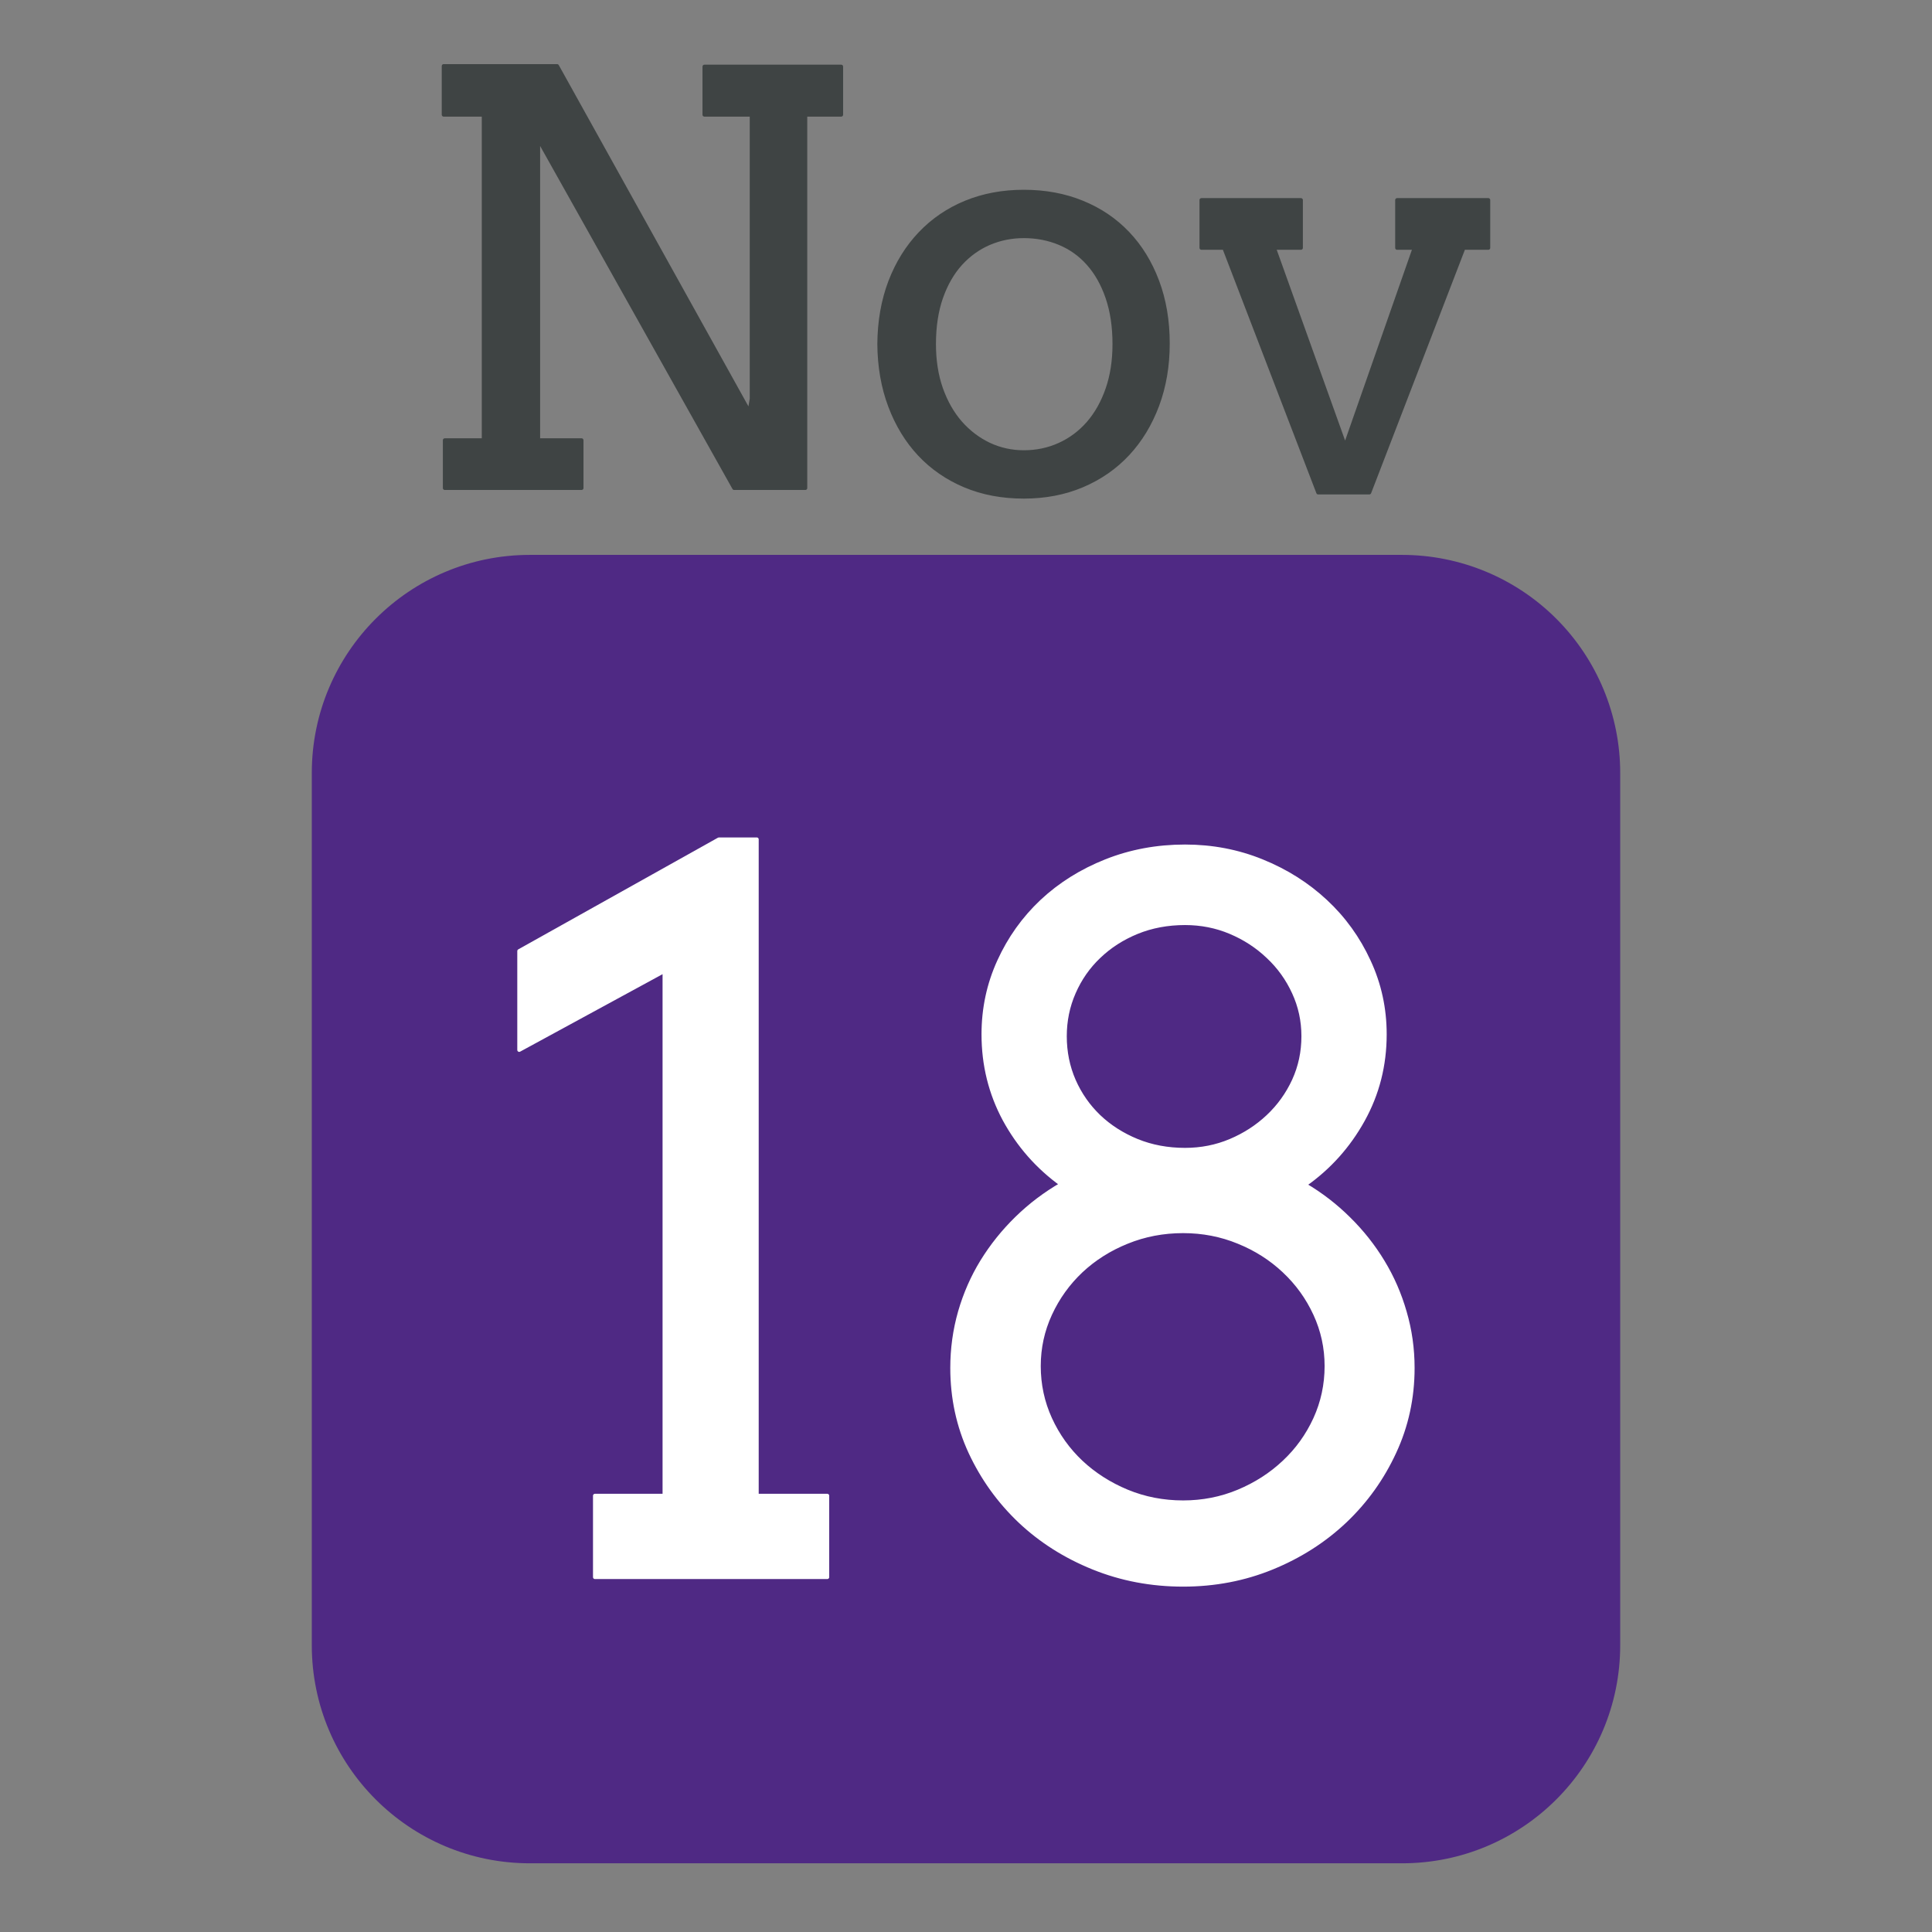 <svg version="1.1" viewBox="0.0 0.0 500.0 500.0" fill="none" stroke="none" stroke-linecap="square" stroke-miterlimit="10" xmlns:xlink="http://www.w3.org/1999/xlink" xmlns="http://www.w3.org/2000/svg"><rect x="0.0" y="0.0" width="500.0" height="500.0" fill="#808080" stroke="none"/><clipPath id="p.0"><path d="m0 0l500.0 0l0 500.0l-500.0 0l0 -500.0z" clip-rule="nonzero"/></clipPath><g clip-path="url(#p.0)"><path fill="#000000" fill-opacity="0.0" d="m0 0l500.0 0l0 500.0l-500.0 0z" fill-rule="evenodd"/><path fill="#4f2984" d="m80.693 200.042l0 0c0 -31.169 25.268 -56.437 56.437 -56.437l225.741 0l0 0c14.968 0 29.323 5.946 39.907 16.53c10.584 10.584 16.53 24.939 16.53 39.907l0 225.741c0 31.169 -25.268 56.437 -56.437 56.437l-225.741 0c-31.169 0 -56.437 -25.268 -56.437 -56.437z" fill-rule="evenodd"/><path fill="#3f4444" d="m114.824 17.094l0 12.59l10.359 0l0 84.247l-10.071 0l0 12.375l35.394 0l0 -12.375l-11.222 0l0 -78.06l50.717 90.435l18.416 0l0 -96.622l9.28 0l0 -12.446l-35.394 0l0 12.446l12.23 0l0 73.528l-0.576 3.453l-49.782 -89.571z" fill-rule="evenodd"/><path fill="#3f4444" d="m264.96 61.124c3.309 0 6.403 0.6 9.28 1.799c2.878 1.199 5.355 2.974 7.434 5.324c2.094 2.35 3.741 5.276 4.94 8.777c1.199 3.501 1.798 7.506 1.798 12.015c0 4.317 -0.599 8.202 -1.798 11.655c-1.199 3.453 -2.854 6.395 -4.964 8.825c-2.11 2.414 -4.596 4.269 -7.458 5.564c-2.846 1.295 -5.923 1.943 -9.232 1.943c-3.165 0 -6.155 -0.656 -8.968 -1.966c-2.798 -1.327 -5.268 -3.198 -7.41 -5.612c-2.126 -2.43 -3.805 -5.372 -5.036 -8.825c-1.215 -3.453 -1.822 -7.314 -1.822 -11.583c0 -4.509 0.607 -8.513 1.822 -12.015c1.231 -3.501 2.91 -6.427 5.036 -8.777c2.142 -2.35 4.612 -4.125 7.41 -5.324c2.814 -1.199 5.803 -1.799 8.968 -1.799zm0 -11.511c-5.467 0 -10.479 0.935 -15.035 2.806c-4.556 1.871 -8.489 4.549 -11.798 8.034c-3.309 3.469 -5.891 7.626 -7.745 12.47c-1.838 4.844 -2.782 10.216 -2.83 16.116c0.048 5.852 0.983 11.199 2.806 16.044c1.822 4.844 4.364 9.009 7.626 12.494c3.261 3.469 7.17 6.163 11.726 8.082c4.556 1.919 9.64 2.878 15.251 2.878c5.515 0 10.559 -0.967 15.131 -2.902c4.588 -1.951 8.513 -4.676 11.774 -8.178c3.261 -3.501 5.803 -7.682 7.626 -12.542c1.822 -4.876 2.734 -10.216 2.734 -16.02c0 -5.899 -0.911 -11.271 -2.734 -16.116c-1.822 -4.844 -4.364 -8.977 -7.626 -12.398c-3.261 -3.437 -7.186 -6.091 -11.774 -7.962c-4.572 -1.871 -9.616 -2.806 -15.131 -2.806z" fill-rule="evenodd"/><path fill="#3f4444" d="m310.929 51.771l0 12.375l5.899 0l24.315 63.311l13.237 0l24.387 -63.311l6.403 0l0 -12.375l-23.596 0l0 12.375l4.532 0l-17.985 51.369l-18.416 -51.369l6.978 0l0 -12.375z" fill-rule="evenodd"/><path stroke="#3f4444" stroke-width="1.0" stroke-linejoin="round" stroke-linecap="butt" d="m114.824 17.094l0 12.59l10.359 0l0 84.247l-10.071 0l0 12.375l35.394 0l0 -12.375l-11.222 0l0 -78.06l50.717 90.435l18.416 0l0 -96.622l9.28 0l0 -12.446l-35.394 0l0 12.446l12.23 0l0 73.528l-0.576 3.453l-49.782 -89.571z" fill-rule="evenodd"/><path stroke="#3f4444" stroke-width="1.0" stroke-linejoin="round" stroke-linecap="butt" d="m264.96 61.124c3.309 0 6.403 0.6 9.28 1.799c2.878 1.199 5.355 2.974 7.434 5.324c2.094 2.35 3.741 5.276 4.94 8.777c1.199 3.501 1.798 7.506 1.798 12.015c0 4.317 -0.599 8.202 -1.798 11.655c-1.199 3.453 -2.854 6.395 -4.964 8.825c-2.11 2.414 -4.596 4.269 -7.458 5.564c-2.846 1.295 -5.923 1.943 -9.232 1.943c-3.165 0 -6.155 -0.656 -8.968 -1.966c-2.798 -1.327 -5.268 -3.198 -7.41 -5.612c-2.126 -2.43 -3.805 -5.372 -5.036 -8.825c-1.215 -3.453 -1.822 -7.314 -1.822 -11.583c0 -4.509 0.607 -8.513 1.822 -12.015c1.231 -3.501 2.91 -6.427 5.036 -8.777c2.142 -2.35 4.612 -4.125 7.41 -5.324c2.814 -1.199 5.803 -1.799 8.968 -1.799zm0 -11.511c-5.467 0 -10.479 0.935 -15.035 2.806c-4.556 1.871 -8.489 4.549 -11.798 8.034c-3.309 3.469 -5.891 7.626 -7.745 12.47c-1.838 4.844 -2.782 10.216 -2.83 16.116c0.048 5.852 0.983 11.199 2.806 16.044c1.822 4.844 4.364 9.009 7.626 12.494c3.261 3.469 7.17 6.163 11.726 8.082c4.556 1.919 9.64 2.878 15.251 2.878c5.515 0 10.559 -0.967 15.131 -2.902c4.588 -1.951 8.513 -4.676 11.774 -8.178c3.261 -3.501 5.803 -7.682 7.626 -12.542c1.822 -4.876 2.734 -10.216 2.734 -16.02c0 -5.899 -0.911 -11.271 -2.734 -16.116c-1.822 -4.844 -4.364 -8.977 -7.626 -12.398c-3.261 -3.437 -7.186 -6.091 -11.774 -7.962c-4.572 -1.871 -9.616 -2.806 -15.131 -2.806z" fill-rule="evenodd"/><path stroke="#3f4444" stroke-width="1.0" stroke-linejoin="round" stroke-linecap="butt" d="m310.929 51.771l0 12.375l5.899 0l24.315 63.311l13.237 0l24.387 -63.311l6.403 0l0 -12.375l-23.596 0l0 12.375l4.532 0l-17.985 51.369l-18.416 -51.369l6.978 0l0 -12.375z" fill-rule="evenodd"/><path fill="#ffffff" d="m186.055 217.227l-51.682 28.903l0 25.596l37.598 -20.452l0 135.819l-18.003 0l0 21.065l60.133 0l0 -21.065l-18.248 0l0 -169.865z" fill-rule="evenodd"/><path fill="#ffffff" d="m306.688 238.904c4.164 0 8.083 0.776 11.757 2.327c3.674 1.551 6.913 3.66 9.716 6.328c2.83 2.64 5.062 5.742 6.695 9.308c1.633 3.538 2.449 7.307 2.449 11.308c0 4.082 -0.816 7.906 -2.449 11.471c-1.633 3.538 -3.865 6.641 -6.695 9.308c-2.803 2.64 -6.042 4.735 -9.716 6.287c-3.674 1.551 -7.593 2.327 -11.757 2.327c-4.491 0 -8.641 -0.776 -12.451 -2.327c-3.783 -1.551 -7.062 -3.647 -9.838 -6.287c-2.776 -2.667 -4.94 -5.77 -6.491 -9.308c-1.551 -3.565 -2.327 -7.389 -2.327 -11.471c0 -4.001 0.776 -7.77 2.327 -11.308c1.551 -3.565 3.715 -6.668 6.491 -9.308c2.776 -2.667 6.055 -4.776 9.838 -6.328c3.81 -1.551 7.961 -2.327 12.451 -2.327zm-0.49 79.728c5.062 0 9.838 0.925 14.329 2.776c4.491 1.823 8.423 4.327 11.798 7.511c3.402 3.184 6.083 6.899 8.042 11.145c1.96 4.246 2.939 8.736 2.939 13.472c0 4.817 -0.98 9.376 -2.939 13.676c-1.96 4.273 -4.64 8.001 -8.042 11.186c-3.375 3.184 -7.307 5.715 -11.798 7.593c-4.491 1.878 -9.267 2.817 -14.329 2.817c-5.144 0 -9.988 -0.939 -14.533 -2.817c-4.518 -1.878 -8.478 -4.409 -11.88 -7.593c-3.375 -3.184 -6.042 -6.913 -8.001 -11.186c-1.96 -4.3 -2.939 -8.859 -2.939 -13.676c0 -4.735 0.98 -9.226 2.939 -13.472c1.96 -4.246 4.627 -7.961 8.001 -11.145c3.402 -3.184 7.362 -5.688 11.88 -7.511c4.545 -1.851 9.389 -2.776 14.533 -2.776zm0.49 -99.568c-7.267 0 -14.084 1.266 -20.452 3.797c-6.368 2.531 -11.907 6.001 -16.615 10.41c-4.681 4.409 -8.369 9.58 -11.063 15.513c-2.694 5.906 -4.042 12.206 -4.042 18.901c0 7.92 1.81 15.254 5.429 22.004c3.647 6.722 8.573 12.329 14.778 16.819c-4.246 2.449 -8.11 5.375 -11.594 8.777c-3.456 3.375 -6.436 7.09 -8.94 11.145c-2.477 4.028 -4.395 8.396 -5.756 13.104c-1.334 4.681 -2 9.512 -2 14.492c0 7.756 1.565 15.023 4.695 21.8c3.157 6.777 7.43 12.723 12.819 17.84c5.389 5.089 11.716 9.104 18.983 12.043c7.267 2.939 15.023 4.409 23.269 4.409c8.165 0 15.839 -1.47 23.024 -4.409c7.185 -2.939 13.472 -6.954 18.86 -12.043c5.389 -5.117 9.648 -11.063 12.778 -17.84c3.157 -6.777 4.736 -14.043 4.736 -21.8c0 -4.98 -0.68 -9.798 -2.041 -14.451c-1.334 -4.654 -3.225 -8.995 -5.674 -13.023c-2.449 -4.055 -5.389 -7.77 -8.818 -11.145c-3.429 -3.402 -7.226 -6.328 -11.39 -8.777c6.287 -4.409 11.308 -10.002 15.064 -16.778c3.756 -6.777 5.634 -14.166 5.634 -22.167c0 -6.695 -1.374 -12.995 -4.123 -18.901c-2.722 -5.933 -6.45 -11.104 -11.186 -15.513c-4.736 -4.409 -10.233 -7.879 -16.493 -10.41c-6.232 -2.531 -12.859 -3.797 -19.881 -3.797z" fill-rule="evenodd"/><path stroke="#ffffff" stroke-width="1.0" stroke-linejoin="round" stroke-linecap="butt" d="m186.055 217.227l-51.682 28.903l0 25.596l37.598 -20.452l0 135.819l-18.003 0l0 21.065l60.133 0l0 -21.065l-18.248 0l0 -169.865z" fill-rule="evenodd"/><path stroke="#ffffff" stroke-width="1.0" stroke-linejoin="round" stroke-linecap="butt" d="m306.688 238.904c4.164 0 8.083 0.776 11.757 2.327c3.674 1.551 6.913 3.66 9.716 6.328c2.83 2.64 5.062 5.742 6.695 9.308c1.633 3.538 2.449 7.307 2.449 11.308c0 4.082 -0.816 7.906 -2.449 11.471c-1.633 3.538 -3.865 6.641 -6.695 9.308c-2.803 2.64 -6.042 4.735 -9.716 6.287c-3.674 1.551 -7.593 2.327 -11.757 2.327c-4.491 0 -8.641 -0.776 -12.451 -2.327c-3.783 -1.551 -7.062 -3.647 -9.838 -6.287c-2.776 -2.667 -4.94 -5.77 -6.491 -9.308c-1.551 -3.565 -2.327 -7.389 -2.327 -11.471c0 -4.001 0.776 -7.77 2.327 -11.308c1.551 -3.565 3.715 -6.668 6.491 -9.308c2.776 -2.667 6.055 -4.776 9.838 -6.328c3.81 -1.551 7.961 -2.327 12.451 -2.327zm-0.49 79.728c5.062 0 9.838 0.925 14.329 2.776c4.491 1.823 8.423 4.327 11.798 7.511c3.402 3.184 6.083 6.899 8.042 11.145c1.96 4.246 2.939 8.736 2.939 13.472c0 4.817 -0.98 9.376 -2.939 13.676c-1.96 4.273 -4.64 8.001 -8.042 11.186c-3.375 3.184 -7.307 5.715 -11.798 7.593c-4.491 1.878 -9.267 2.817 -14.329 2.817c-5.144 0 -9.988 -0.939 -14.533 -2.817c-4.518 -1.878 -8.478 -4.409 -11.88 -7.593c-3.375 -3.184 -6.042 -6.913 -8.001 -11.186c-1.96 -4.3 -2.939 -8.859 -2.939 -13.676c0 -4.735 0.98 -9.226 2.939 -13.472c1.96 -4.246 4.627 -7.961 8.001 -11.145c3.402 -3.184 7.362 -5.688 11.88 -7.511c4.545 -1.851 9.389 -2.776 14.533 -2.776zm0.49 -99.568c-7.267 0 -14.084 1.266 -20.452 3.797c-6.368 2.531 -11.907 6.001 -16.615 10.41c-4.681 4.409 -8.369 9.58 -11.063 15.513c-2.694 5.906 -4.042 12.206 -4.042 18.901c0 7.92 1.81 15.254 5.429 22.004c3.647 6.722 8.573 12.329 14.778 16.819c-4.246 2.449 -8.11 5.375 -11.594 8.777c-3.456 3.375 -6.436 7.09 -8.94 11.145c-2.477 4.028 -4.395 8.396 -5.756 13.104c-1.334 4.681 -2 9.512 -2 14.492c0 7.756 1.565 15.023 4.695 21.8c3.157 6.777 7.43 12.723 12.819 17.84c5.389 5.089 11.716 9.104 18.983 12.043c7.267 2.939 15.023 4.409 23.269 4.409c8.165 0 15.839 -1.47 23.024 -4.409c7.185 -2.939 13.472 -6.954 18.86 -12.043c5.389 -5.117 9.648 -11.063 12.778 -17.84c3.157 -6.777 4.736 -14.043 4.736 -21.8c0 -4.98 -0.68 -9.798 -2.041 -14.451c-1.334 -4.654 -3.225 -8.995 -5.674 -13.023c-2.449 -4.055 -5.389 -7.77 -8.818 -11.145c-3.429 -3.402 -7.226 -6.328 -11.39 -8.777c6.287 -4.409 11.308 -10.002 15.064 -16.778c3.756 -6.777 5.634 -14.166 5.634 -22.167c0 -6.695 -1.374 -12.995 -4.123 -18.901c-2.722 -5.933 -6.45 -11.104 -11.186 -15.513c-4.736 -4.409 -10.233 -7.879 -16.493 -10.41c-6.232 -2.531 -12.859 -3.797 -19.881 -3.797z" fill-rule="evenodd"/></g></svg>